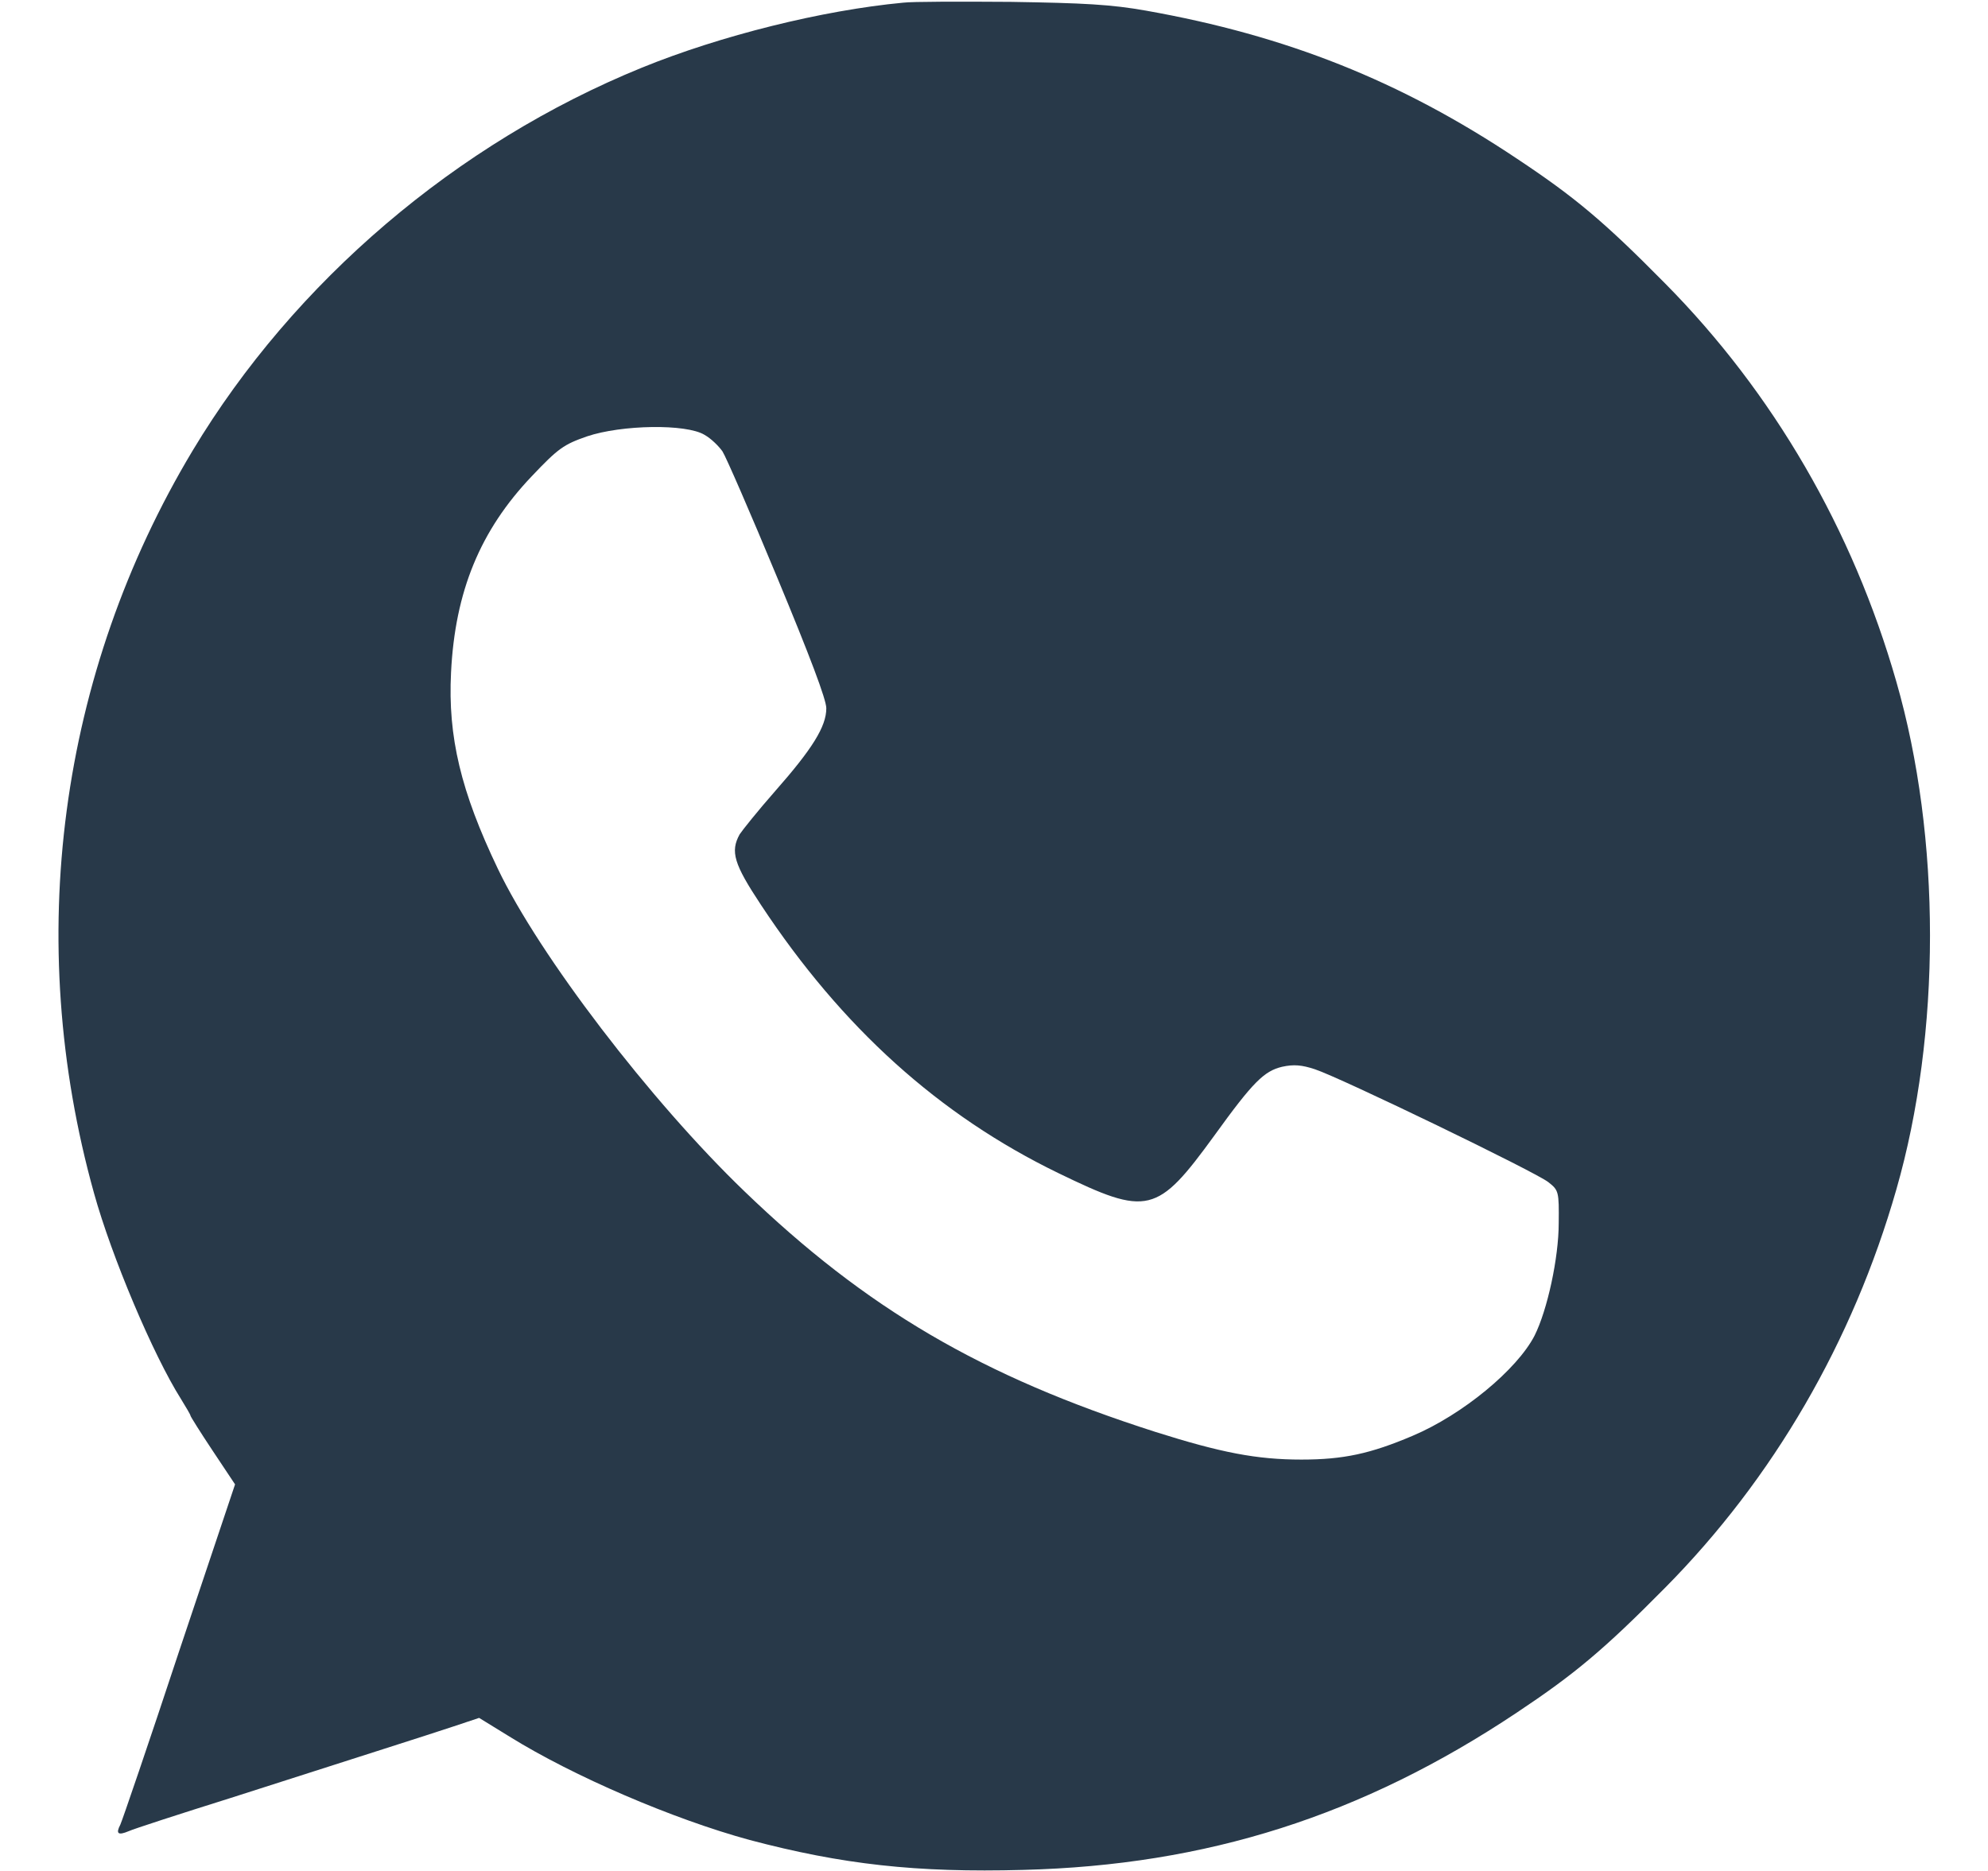 <svg width="17" height="16" viewBox="0 0 17 16" fill="none" xmlns="http://www.w3.org/2000/svg">
<path d="M7.722 0.023C7.032 0.088 6.163 0.304 5.488 0.579C3.907 1.223 2.516 2.407 1.647 3.854C0.504 5.76 0.2 8.038 0.804 10.204C0.954 10.745 1.31 11.588 1.547 11.963C1.591 12.035 1.629 12.098 1.629 12.107C1.629 12.113 1.713 12.248 1.819 12.407L2.01 12.694L1.532 14.12C1.272 14.907 1.044 15.573 1.029 15.604C0.988 15.682 1.01 15.698 1.1 15.66C1.141 15.641 1.535 15.513 1.972 15.376C3.2 14.982 3.625 14.848 3.872 14.766L4.097 14.691L4.357 14.851C4.904 15.191 5.757 15.557 6.41 15.735C7.2 15.944 7.835 16.016 8.75 15.991C10.319 15.951 11.647 15.529 12.972 14.645C13.466 14.316 13.716 14.107 14.238 13.579C15.163 12.645 15.844 11.473 16.216 10.173C16.6 8.838 16.6 7.163 16.216 5.829C15.844 4.529 15.163 3.357 14.238 2.423C13.716 1.894 13.466 1.685 12.972 1.357C11.975 0.691 11 0.304 9.8 0.091C9.5 0.038 9.272 0.026 8.644 0.016C8.216 0.013 7.8 0.013 7.722 0.023ZM6.025 3.719C6.082 3.751 6.147 3.816 6.178 3.86C6.207 3.904 6.419 4.391 6.647 4.941C6.925 5.61 7.066 5.982 7.066 6.057C7.066 6.213 6.947 6.404 6.628 6.766C6.482 6.932 6.347 7.101 6.325 7.135C6.244 7.282 6.275 7.388 6.507 7.738C7.2 8.788 8.032 9.538 9.05 10.032C9.816 10.404 9.894 10.385 10.385 9.71C10.716 9.251 10.81 9.16 10.963 9.123C11.063 9.101 11.132 9.107 11.244 9.144C11.463 9.216 13.138 10.026 13.241 10.11C13.329 10.179 13.332 10.191 13.329 10.46C13.329 10.757 13.232 11.204 13.122 11.423C12.972 11.713 12.507 12.098 12.079 12.279C11.719 12.432 11.488 12.482 11.129 12.482C10.747 12.482 10.441 12.423 9.879 12.245C8.394 11.77 7.407 11.191 6.366 10.188C5.563 9.416 4.61 8.169 4.257 7.429C3.941 6.769 3.829 6.301 3.857 5.751C3.891 5.057 4.107 4.535 4.547 4.073C4.775 3.832 4.822 3.801 5.019 3.732C5.316 3.632 5.869 3.623 6.025 3.719Z" fill="#283949"/>
</svg>
